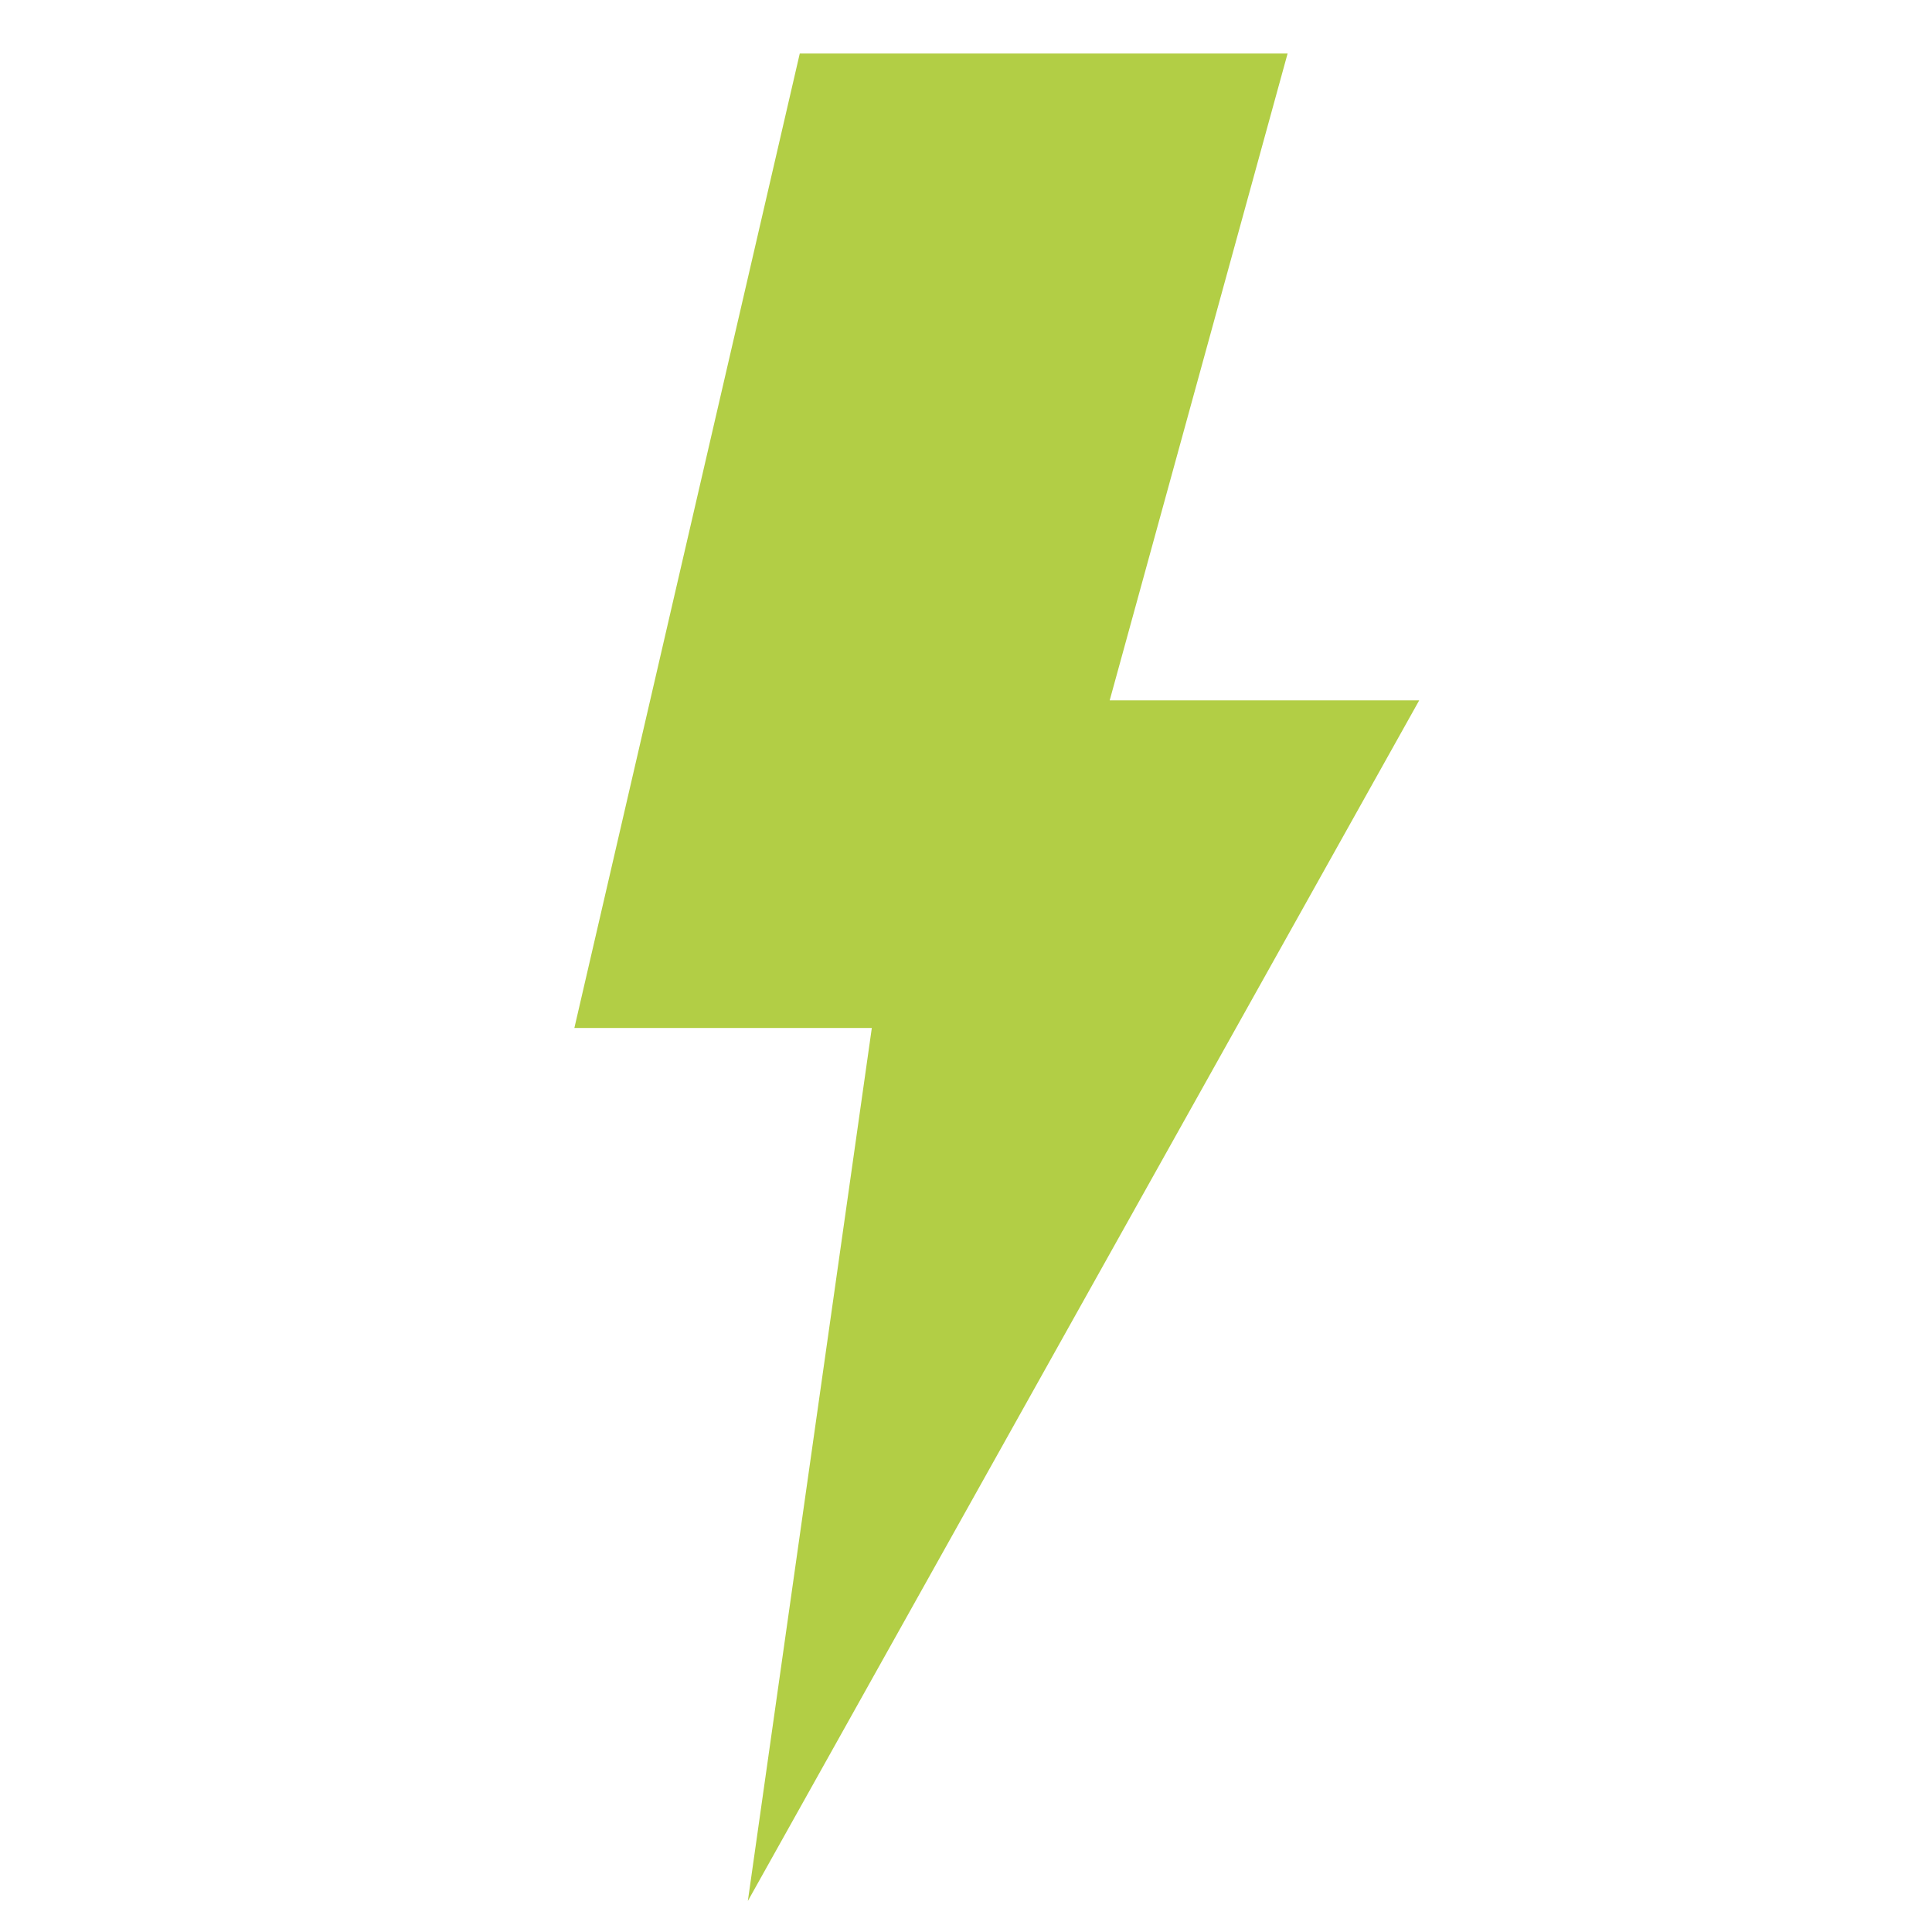 <svg xmlns="http://www.w3.org/2000/svg" id="Layer_1" data-name="Layer 1" viewBox="0 0 48 48"><defs><style>      .cls-1 {        fill: #b2ce45;      }    </style></defs><polygon class="cls-1" points="35.26 17.4 27.57 17.4 31.99 1.33 19.87 1.33 14.27 25.54 21.66 25.54 18.58 47.23 35.26 17.4"></polygon></svg>